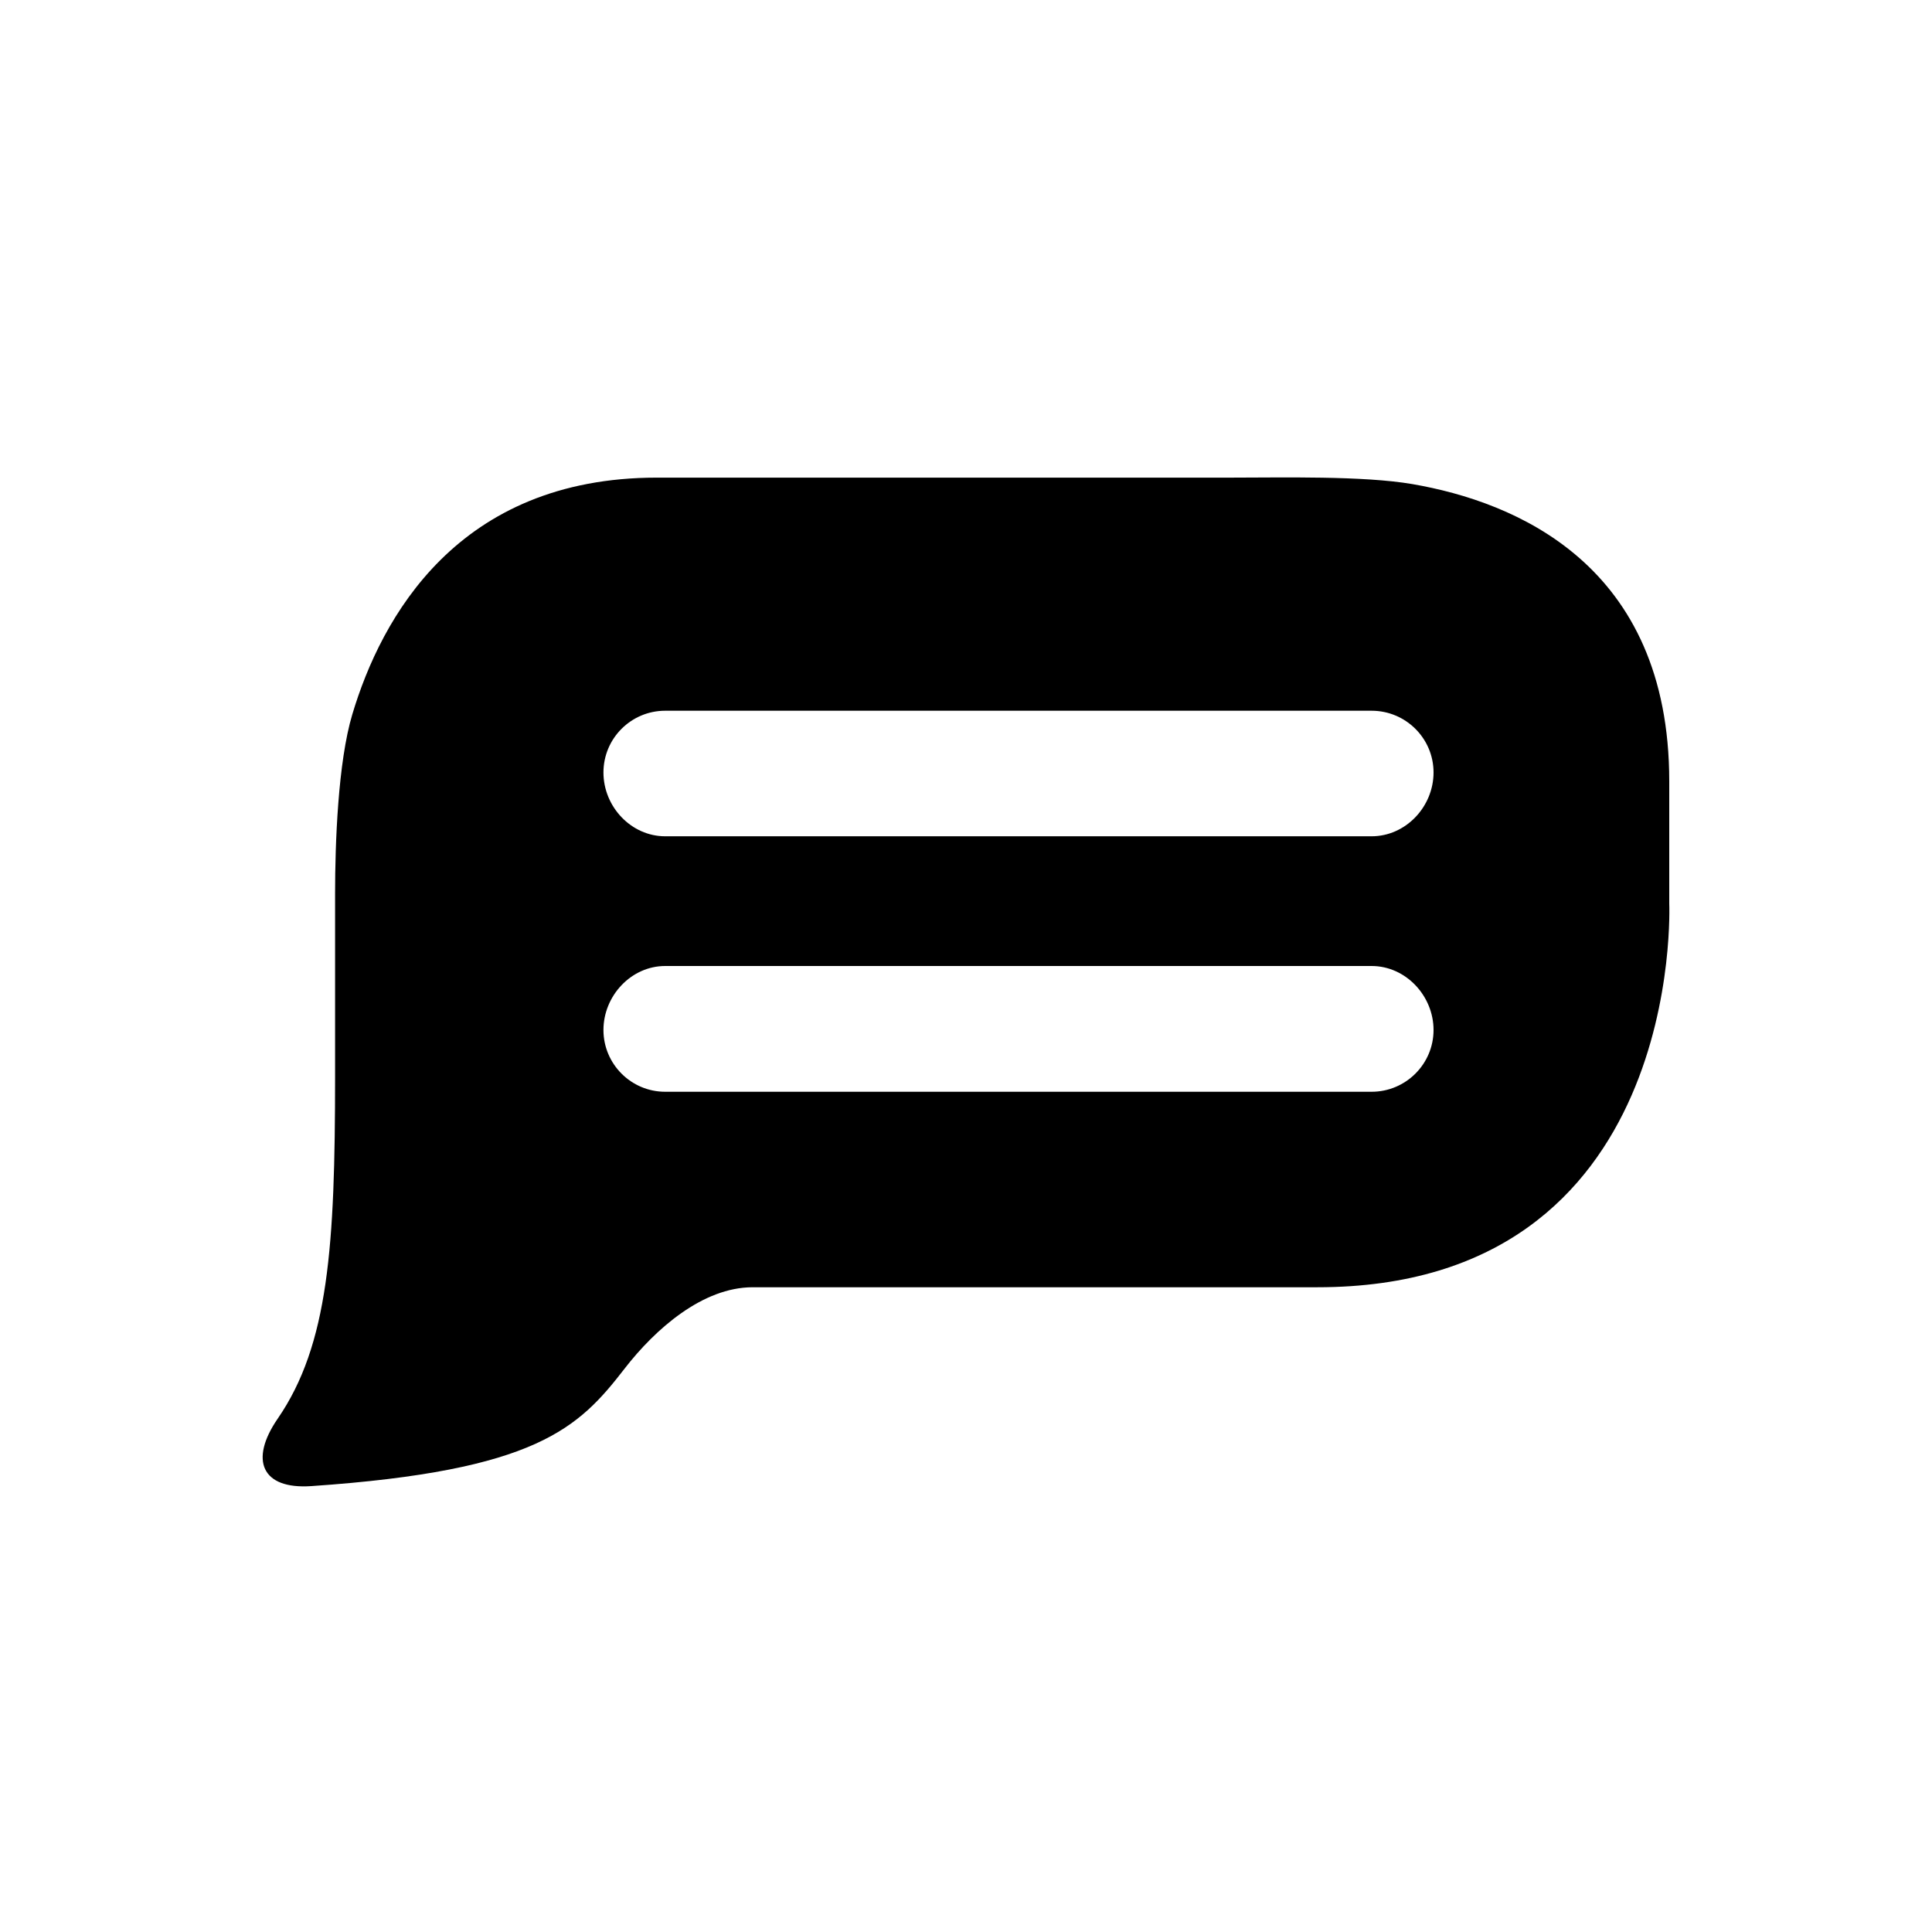 <?xml version="1.0" encoding="utf-8"?>
<!-- Generator: Adobe Illustrator 17.0.0, SVG Export Plug-In . SVG Version: 6.00 Build 0)  -->
<!DOCTYPE svg PUBLIC "-//W3C//DTD SVG 1.1//EN" "http://www.w3.org/Graphics/SVG/1.1/DTD/svg11.dtd">
<svg version="1.1" id="Capa_1" xmlns="http://www.w3.org/2000/svg" xmlns:xlink="http://www.w3.org/1999/xlink" x="0px" y="0px"
	 width="64px" height="64px" viewBox="0 0 64 64" enable-background="new 0 0 64 64" xml:space="preserve">
<path d="M55.296,29.93v-4.049c0-7.183-5.104-9.259-8.511-9.845c-1.633-0.28-4.33-0.214-5.986-0.214H21.761
	c-6.606,0-9.134,4.648-10.09,7.841c-0.476,1.587-0.571,4.283-0.571,5.94v6.077c0,5.581-0.213,8.863-1.902,11.317
	c-0.939,1.365-0.537,2.346,1.115,2.232c7.473-0.511,8.853-1.922,10.377-3.891c1.015-1.311,2.586-2.696,4.243-2.696
	c3.737,0,10.626,0,18.705,0C55.852,42.644,55.296,29.93,55.296,29.93z M45.436,36.166H22.035c-1.128,0-2.045-0.919-2.045-2.046
	c0-1.132,0.917-2.12,2.045-2.12h23.401c1.132,0,2.052,0.988,2.052,2.12C47.488,35.247,46.568,36.166,45.436,36.166z M45.436,27.703
	H22.035c-1.128,0-2.045-0.981-2.045-2.114c0-1.129,0.917-2.045,2.045-2.045h23.401c1.132,0,2.052,0.916,2.052,2.045
	C47.488,26.722,46.568,27.703,45.436,27.703z"/>
</svg>

